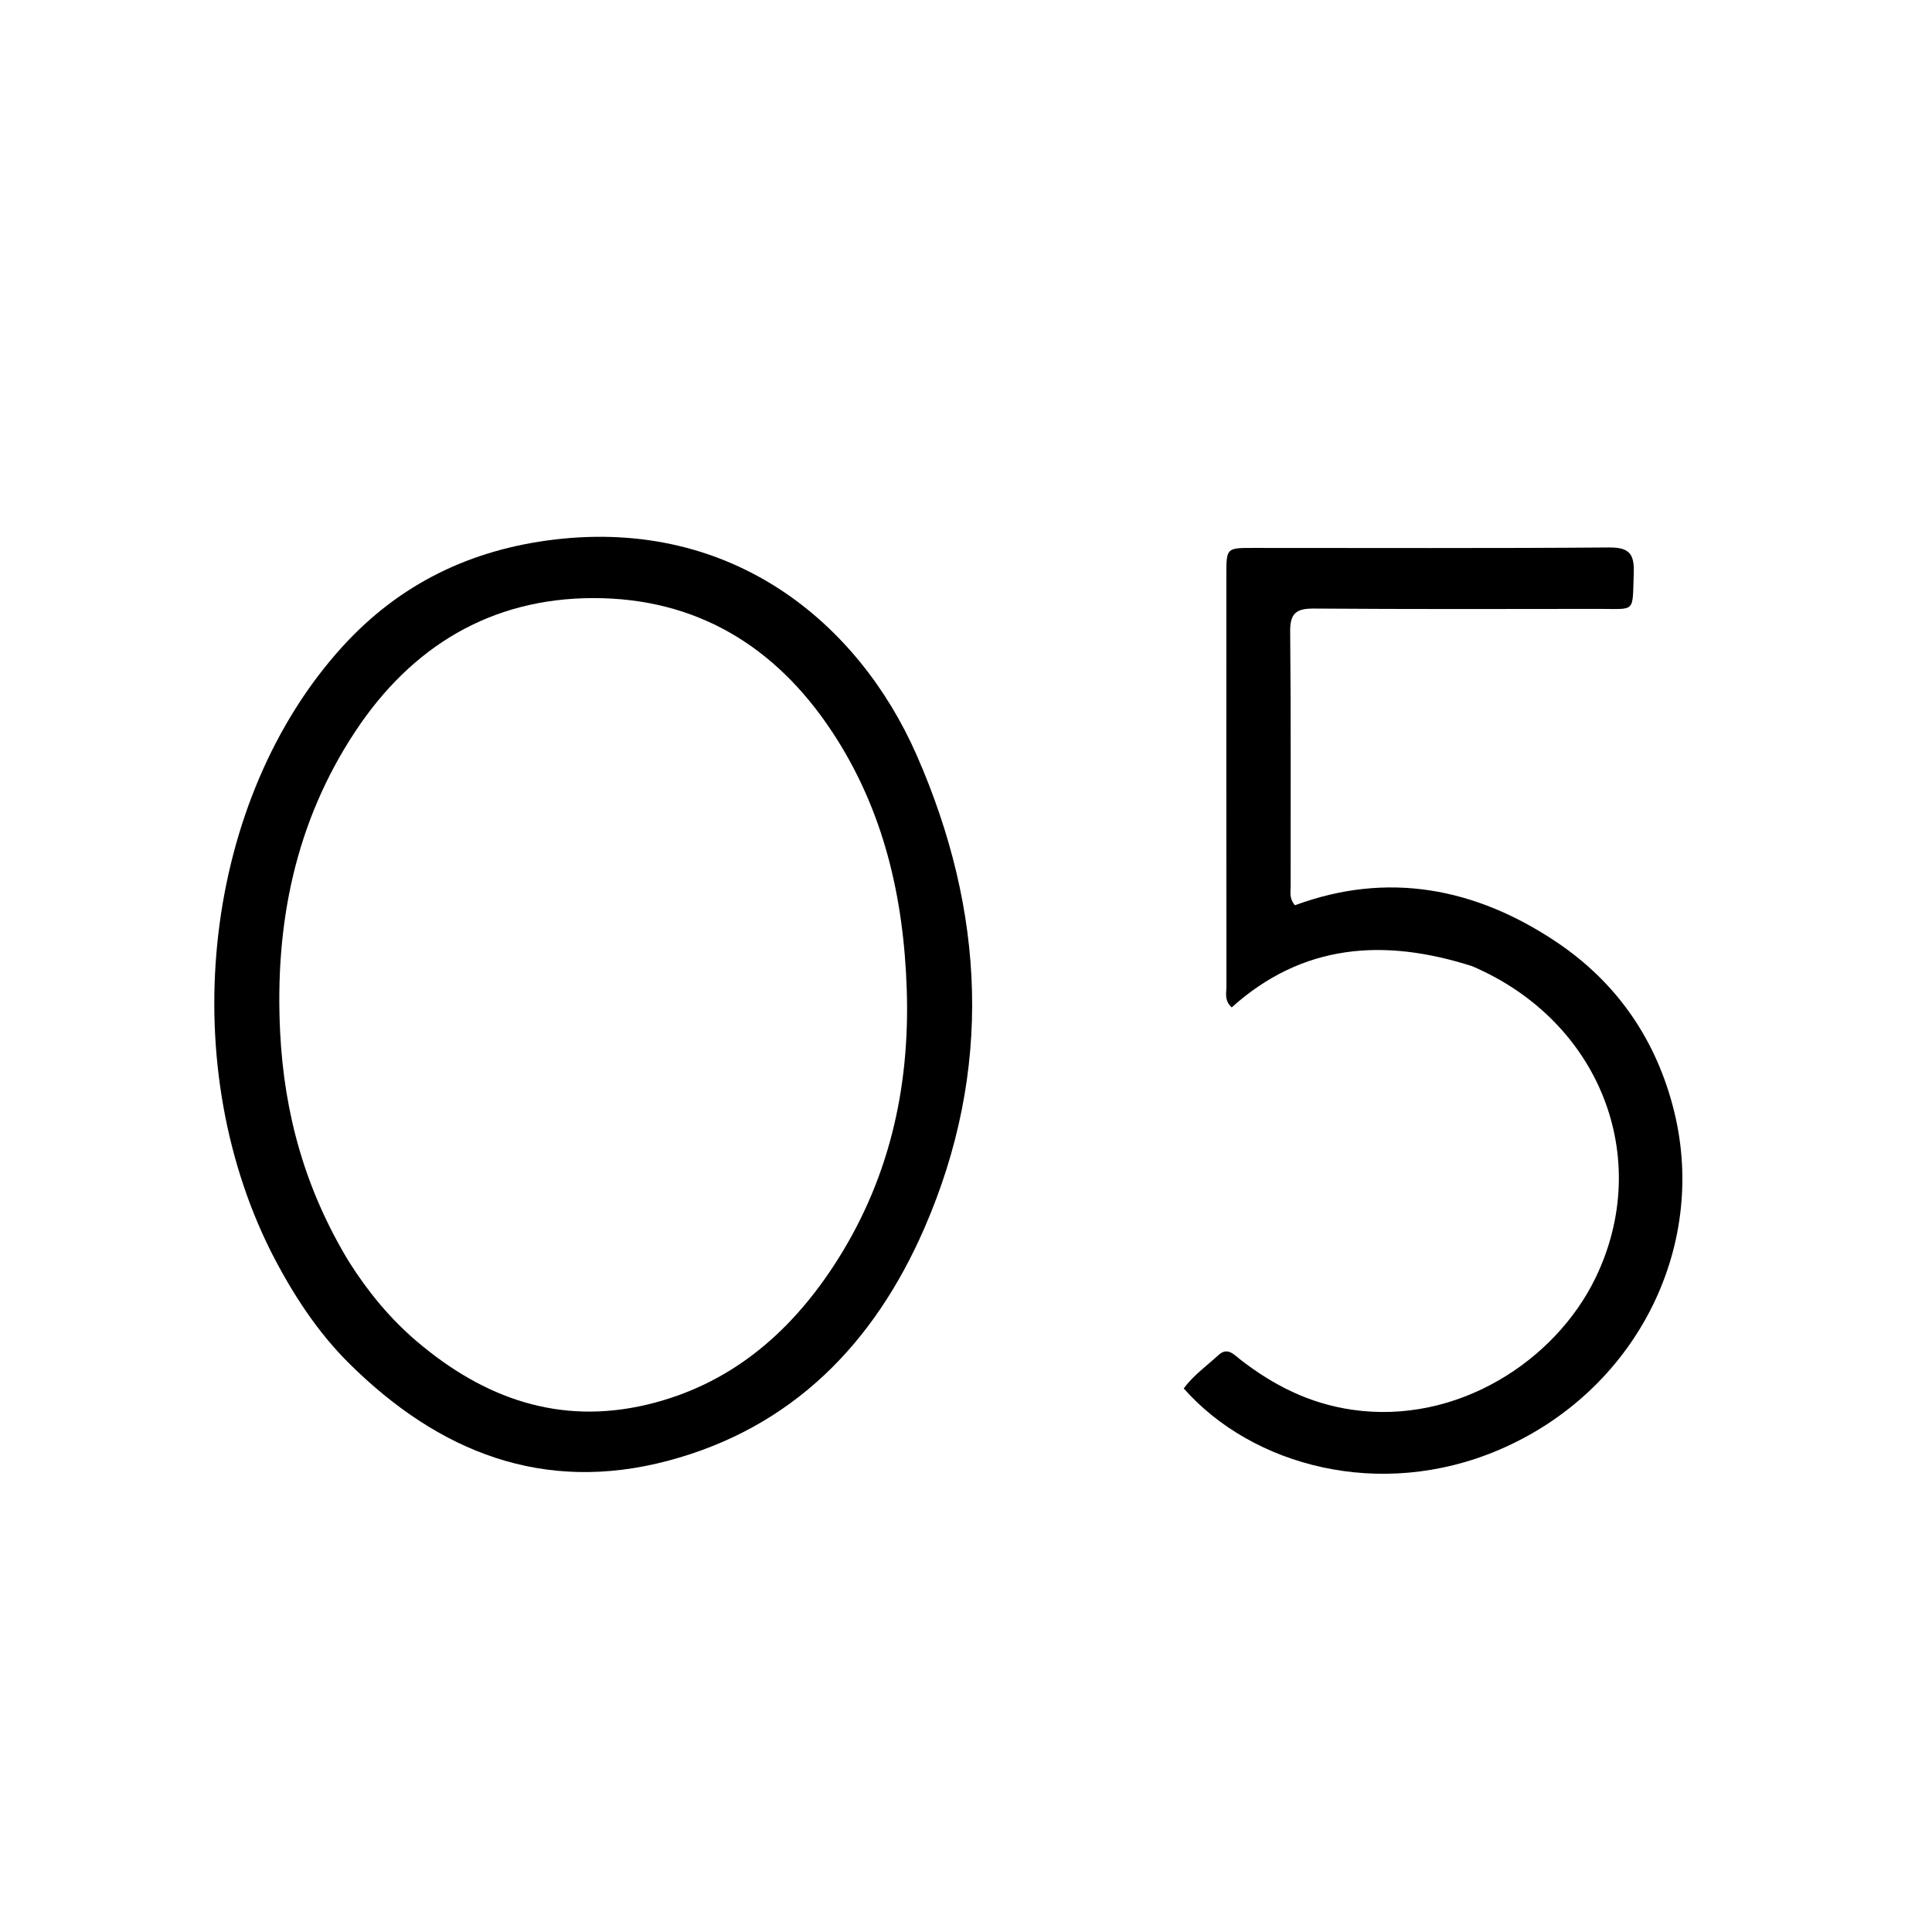 <svg xmlns="http://www.w3.org/2000/svg" xmlns:xlink="http://www.w3.org/1999/xlink" id="Layer_1" x="0px" y="0px" width="100%" viewBox="0 0 496 496" xml:space="preserve"> <path fill="#000000" opacity="1" stroke="none" d=" M69.572,321.344 C44.615,271.516 52.403,205.003 87.954,165.963 C102.493,149.997 120.704,141.087 142.403,138.512 C188.168,133.08 220.477,160.018 235.342,193.885 C252.899,233.883 254.999,274.787 237.265,315.422 C224.384,344.937 203.41,366.544 171.504,375.019 C139.455,383.531 112.629,372.759 89.78,350.174 C81.421,341.91 75.076,332.123 69.572,321.344 M89.585,323.918 C94.424,331.565 100.116,338.51 107.015,344.377 C124.19,358.982 143.623,365.965 166.167,360.594 C187.022,355.625 202.354,342.724 213.904,325.163 C228.085,303.601 233.639,279.695 232.789,254.016 C232.004,230.271 226.851,207.876 213.613,187.84 C199.112,165.892 178.766,153.515 152.288,153.548 C126.001,153.581 105.66,165.997 91.305,187.64 C75.773,211.056 70.516,237.247 71.926,265.116 C72.982,285.987 78.356,305.413 89.585,323.918 z"></path> <path fill="#000000" opacity="1" stroke="none" d=" M377.961,248.056 C355.264,240.779 334.383,242.295 316.219,258.625 C314.249,256.84 314.864,254.891 314.862,253.16 C314.826,218.006 314.834,182.852 314.84,147.698 C314.842,140.689 314.855,140.671 321.615,140.67 C352.104,140.664 382.594,140.794 413.082,140.551 C418.306,140.509 419.612,142.226 419.432,147.124 C419.05,157.509 420.126,156.306 410.308,156.322 C385.983,156.361 361.658,156.409 337.335,156.237 C332.902,156.205 331.174,157.341 331.223,162.109 C331.448,183.932 331.315,205.759 331.344,227.585 C331.346,229.03 330.923,230.591 332.445,232.409 C356.224,223.609 378.742,227.906 399.51,241.79 C415.196,252.277 425.37,267.137 429.852,285.528 C438.407,320.637 419.739,357.354 384.762,372.252 C354.247,385.25 321.452,376.352 303.895,356.45 C306.364,353.096 309.78,350.677 312.817,347.884 C315.125,345.76 316.744,347.73 318.416,349.03 C326.949,355.663 336.168,360.331 347.159,361.924 C374.034,365.82 399.283,349.439 409.63,328.043 C424.495,297.305 410.791,262.107 377.961,248.056 z"></path> </svg>